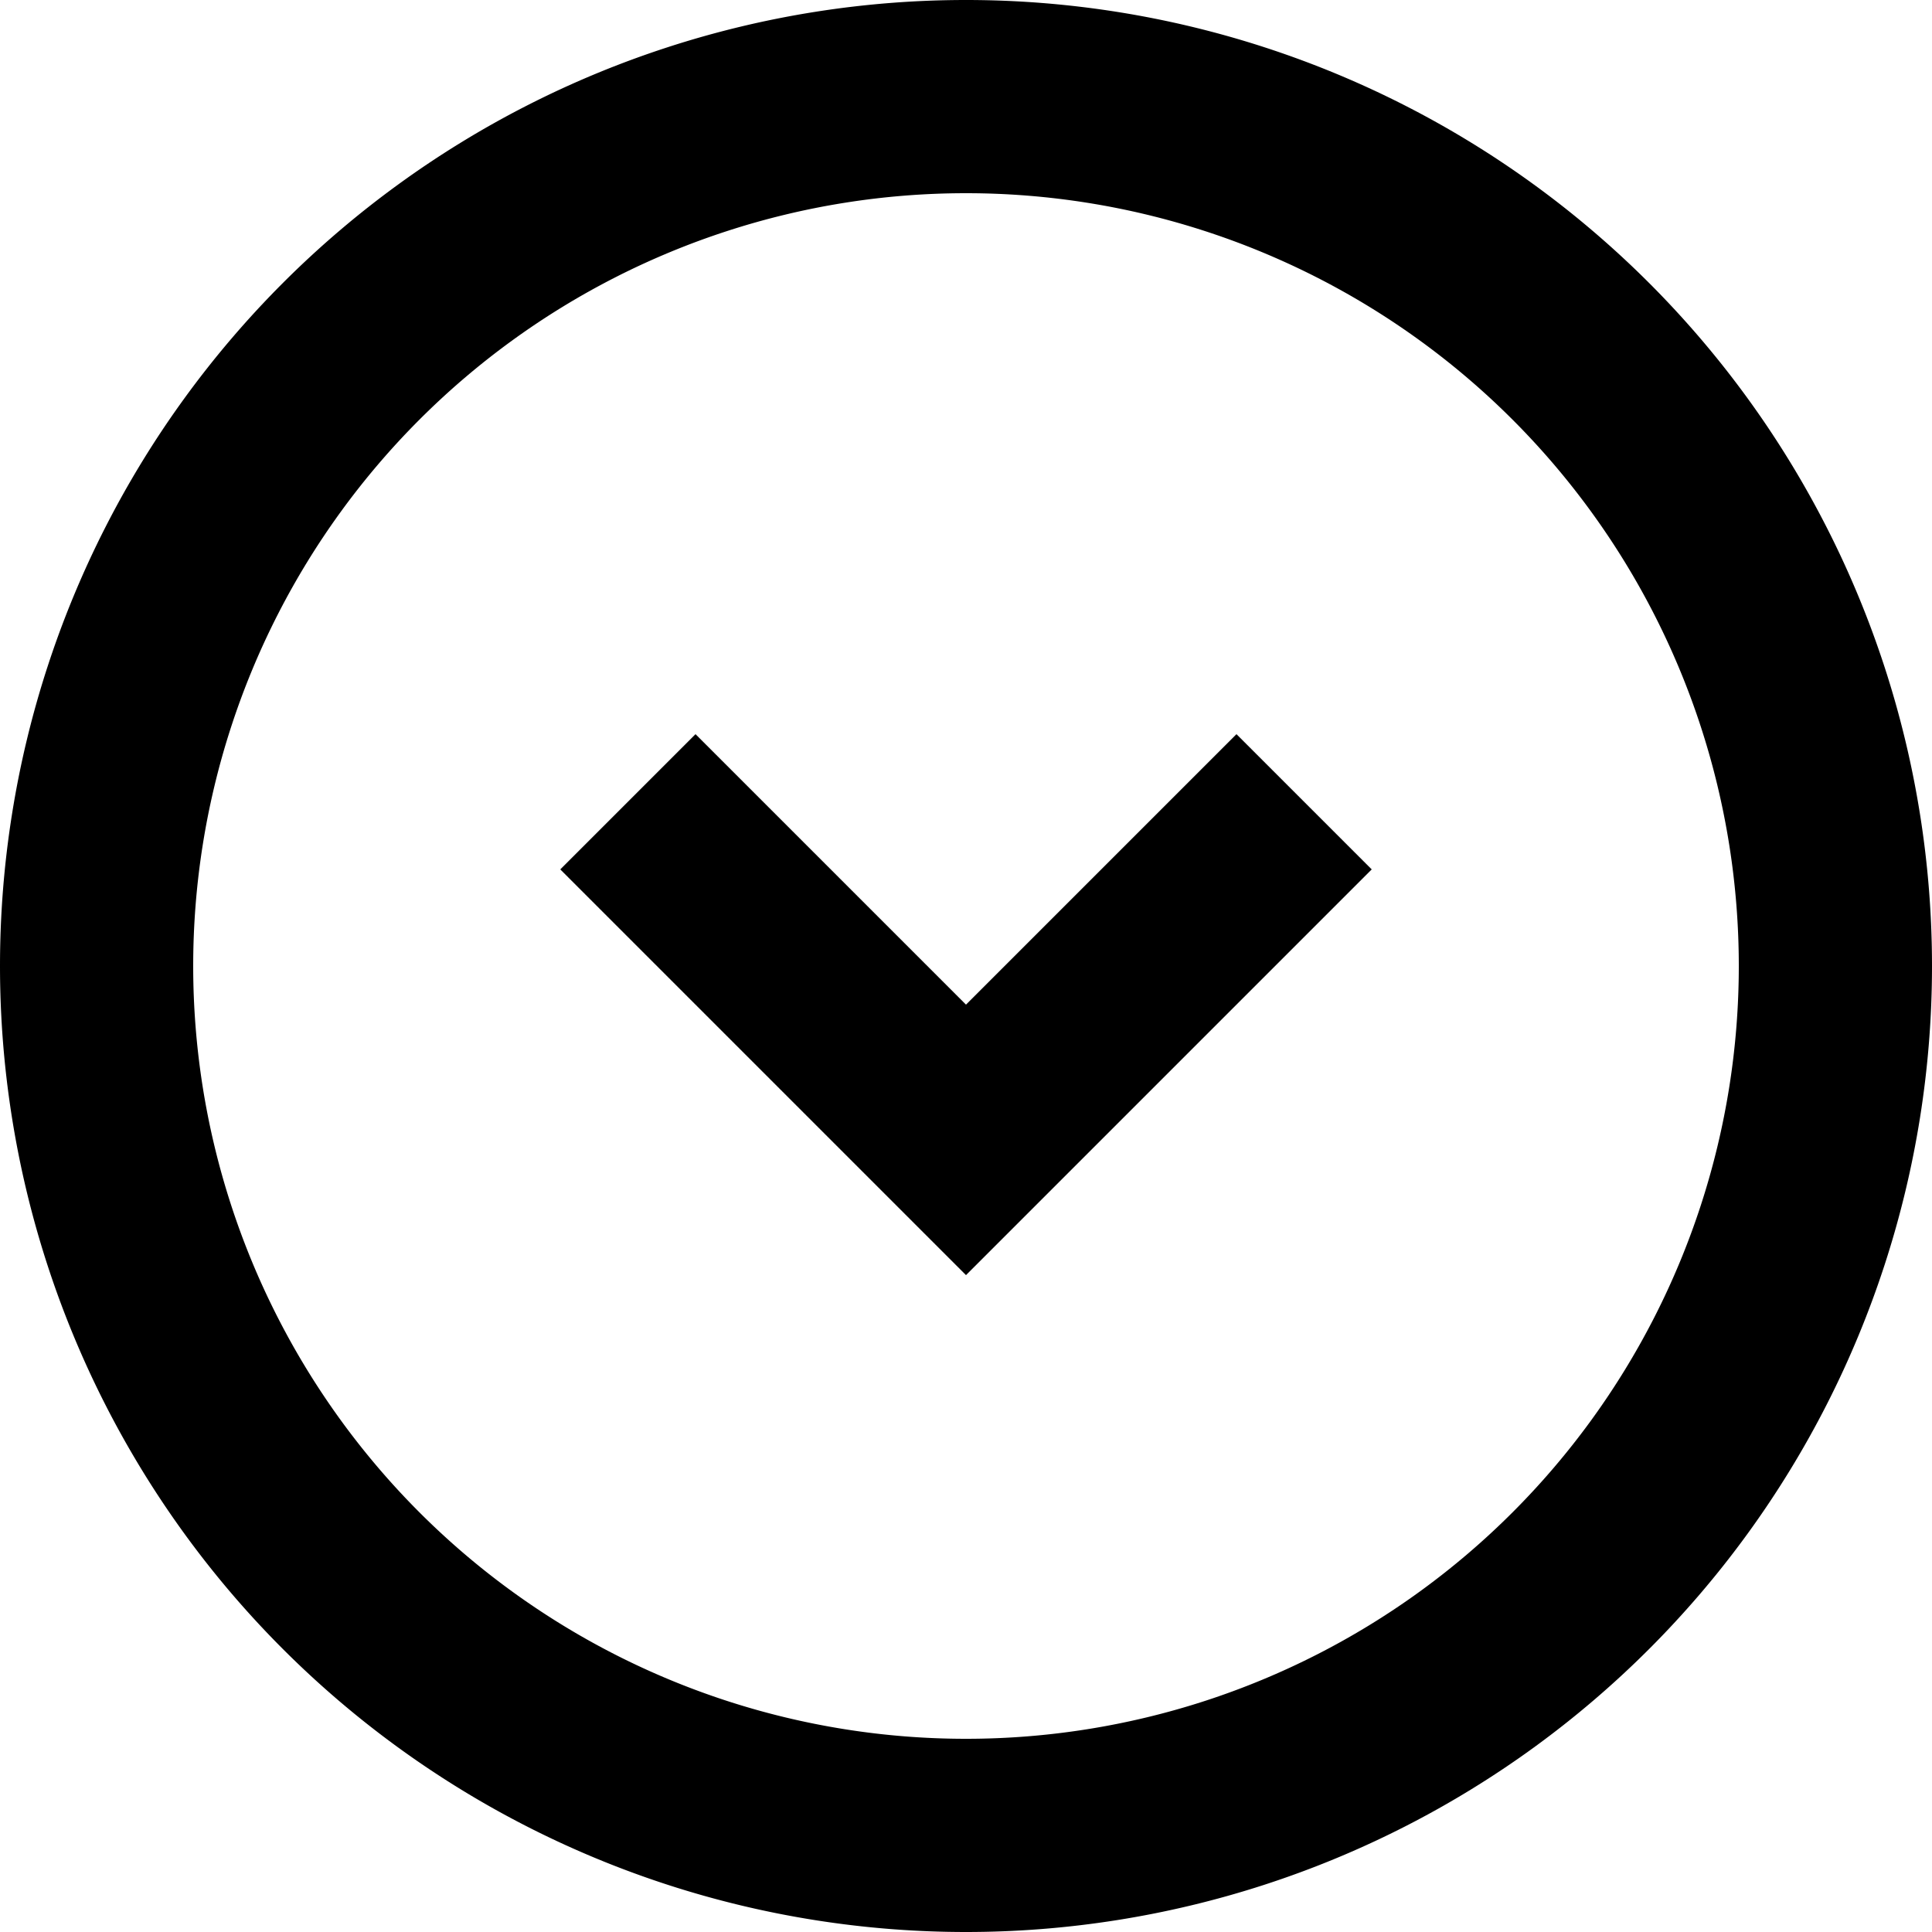 <svg viewBox="0 0 20 20" aria-hidden="true" version="1.1" xmlns="http://www.w3.org/2000/svg" xmlns:xlink="http://www.w3.org/1999/xlink">
	<path d="M20 10a10 10 0 1 1-20 0 10 10 0 1 1 20 0zM10 2a8 8 0 0 0 0 16 8 8 0 0 0 0-16zm-.7 10.5L5.8 9l1.4-1.4 2.8 2.8 2.8-2.8L14.2 9 10 13.2l-.7-.7z"></path>
</svg>